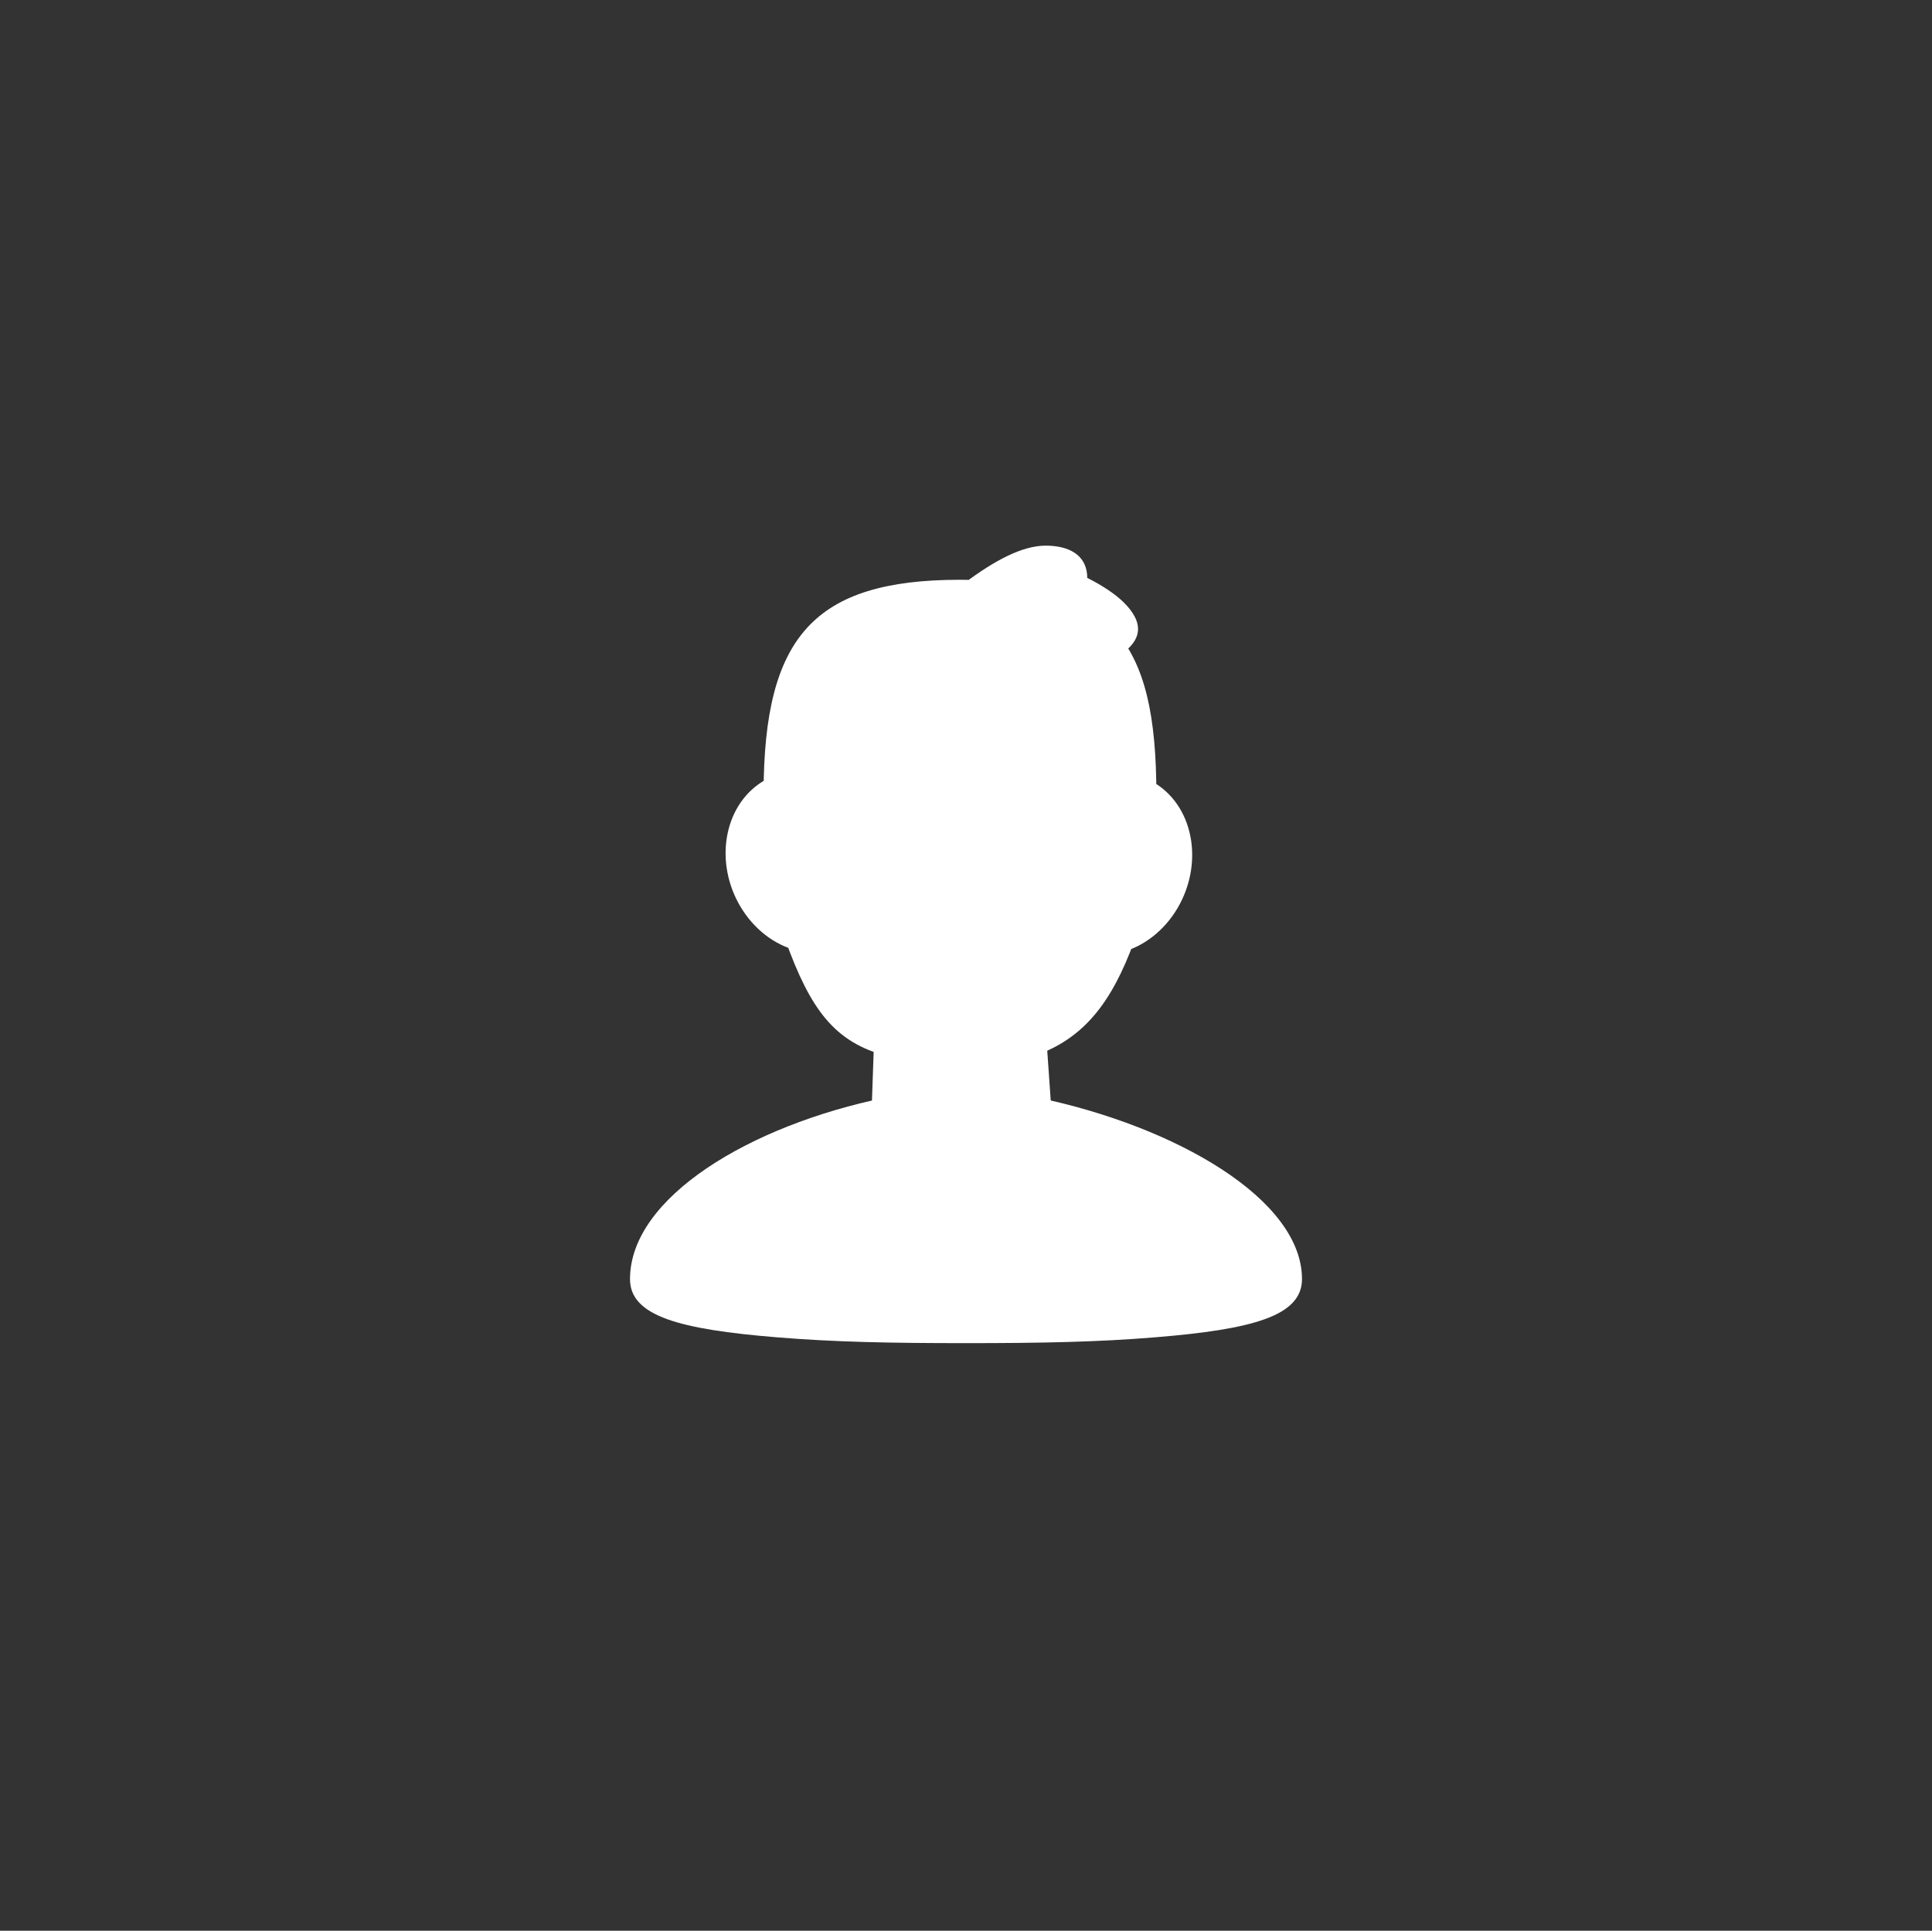 <svg xmlns="http://www.w3.org/2000/svg" xmlns:xlink="http://www.w3.org/1999/xlink" fill="none" version="1.1" width="46.024" height="46" viewBox="0 0 46.024 46"><rect x="0" y="0" width="46.024" height="46" fill="#333333" stroke="none"/><g><g><rect x="0" y="0" width="46.024" height="46" rx="4" fill="none" fill-opacity="1"/></g><g><path d="M15.008,30.474C15.008,31.355,16.187,31.672,18.517,31.862C19.868,31.972,21.164,32,23.012,32C24.86,32,26.156,31.972,27.507,31.862C29.837,31.672,31.016,31.355,31.016,30.474C31.016,28.572,28.011,26.837,24.724,26.152L25.053,26.543L24.925,24.712L24.646,25.153C25.811,24.745,26.479,23.901,27.021,22.418L26.745,22.68C27.27,22.532,27.74,22.161,28.048,21.641C28.661,20.606,28.459,19.281,27.558,18.687C27.473,18.631,27.384,18.584,27.292,18.544L27.138,18.944L27.547,18.944C27.547,17.062,27.282,15.867,26.592,15.052L26.286,15.339L26.464,15.728C26.996,15.457,27.301,15.087,26.977,14.6C26.825,14.371,26.587,14.17,26.282,13.981C26.122,13.881,25.953,13.791,25.784,13.711C25.682,13.662,25.602,13.628,25.553,13.608L25.743,14.258C25.767,14.222,25.795,14.173,25.822,14.11C25.88,13.975,25.911,13.832,25.896,13.677C25.852,13.23,25.48,13,24.909,13C24.359,13,23.703,13.344,22.967,13.897L23.204,14.249L23.215,13.817C23.102,13.814,22.987,13.813,22.869,13.813C19.377,13.813,18.201,15.185,18.19,18.878L18.599,18.879L18.462,18.473C18.345,18.517,18.233,18.574,18.128,18.644C17.227,19.237,17.024,20.563,17.637,21.597C17.956,22.134,18.446,22.512,18.991,22.65L18.704,22.383C19.311,24.074,19.887,24.83,21.132,25.162L20.824,24.728L20.76,26.559L21.091,26.151C17.869,26.809,15.008,28.528,15.008,30.474Z" fill="#FFFFFF" fill-opacity="1"/></g></g></svg>